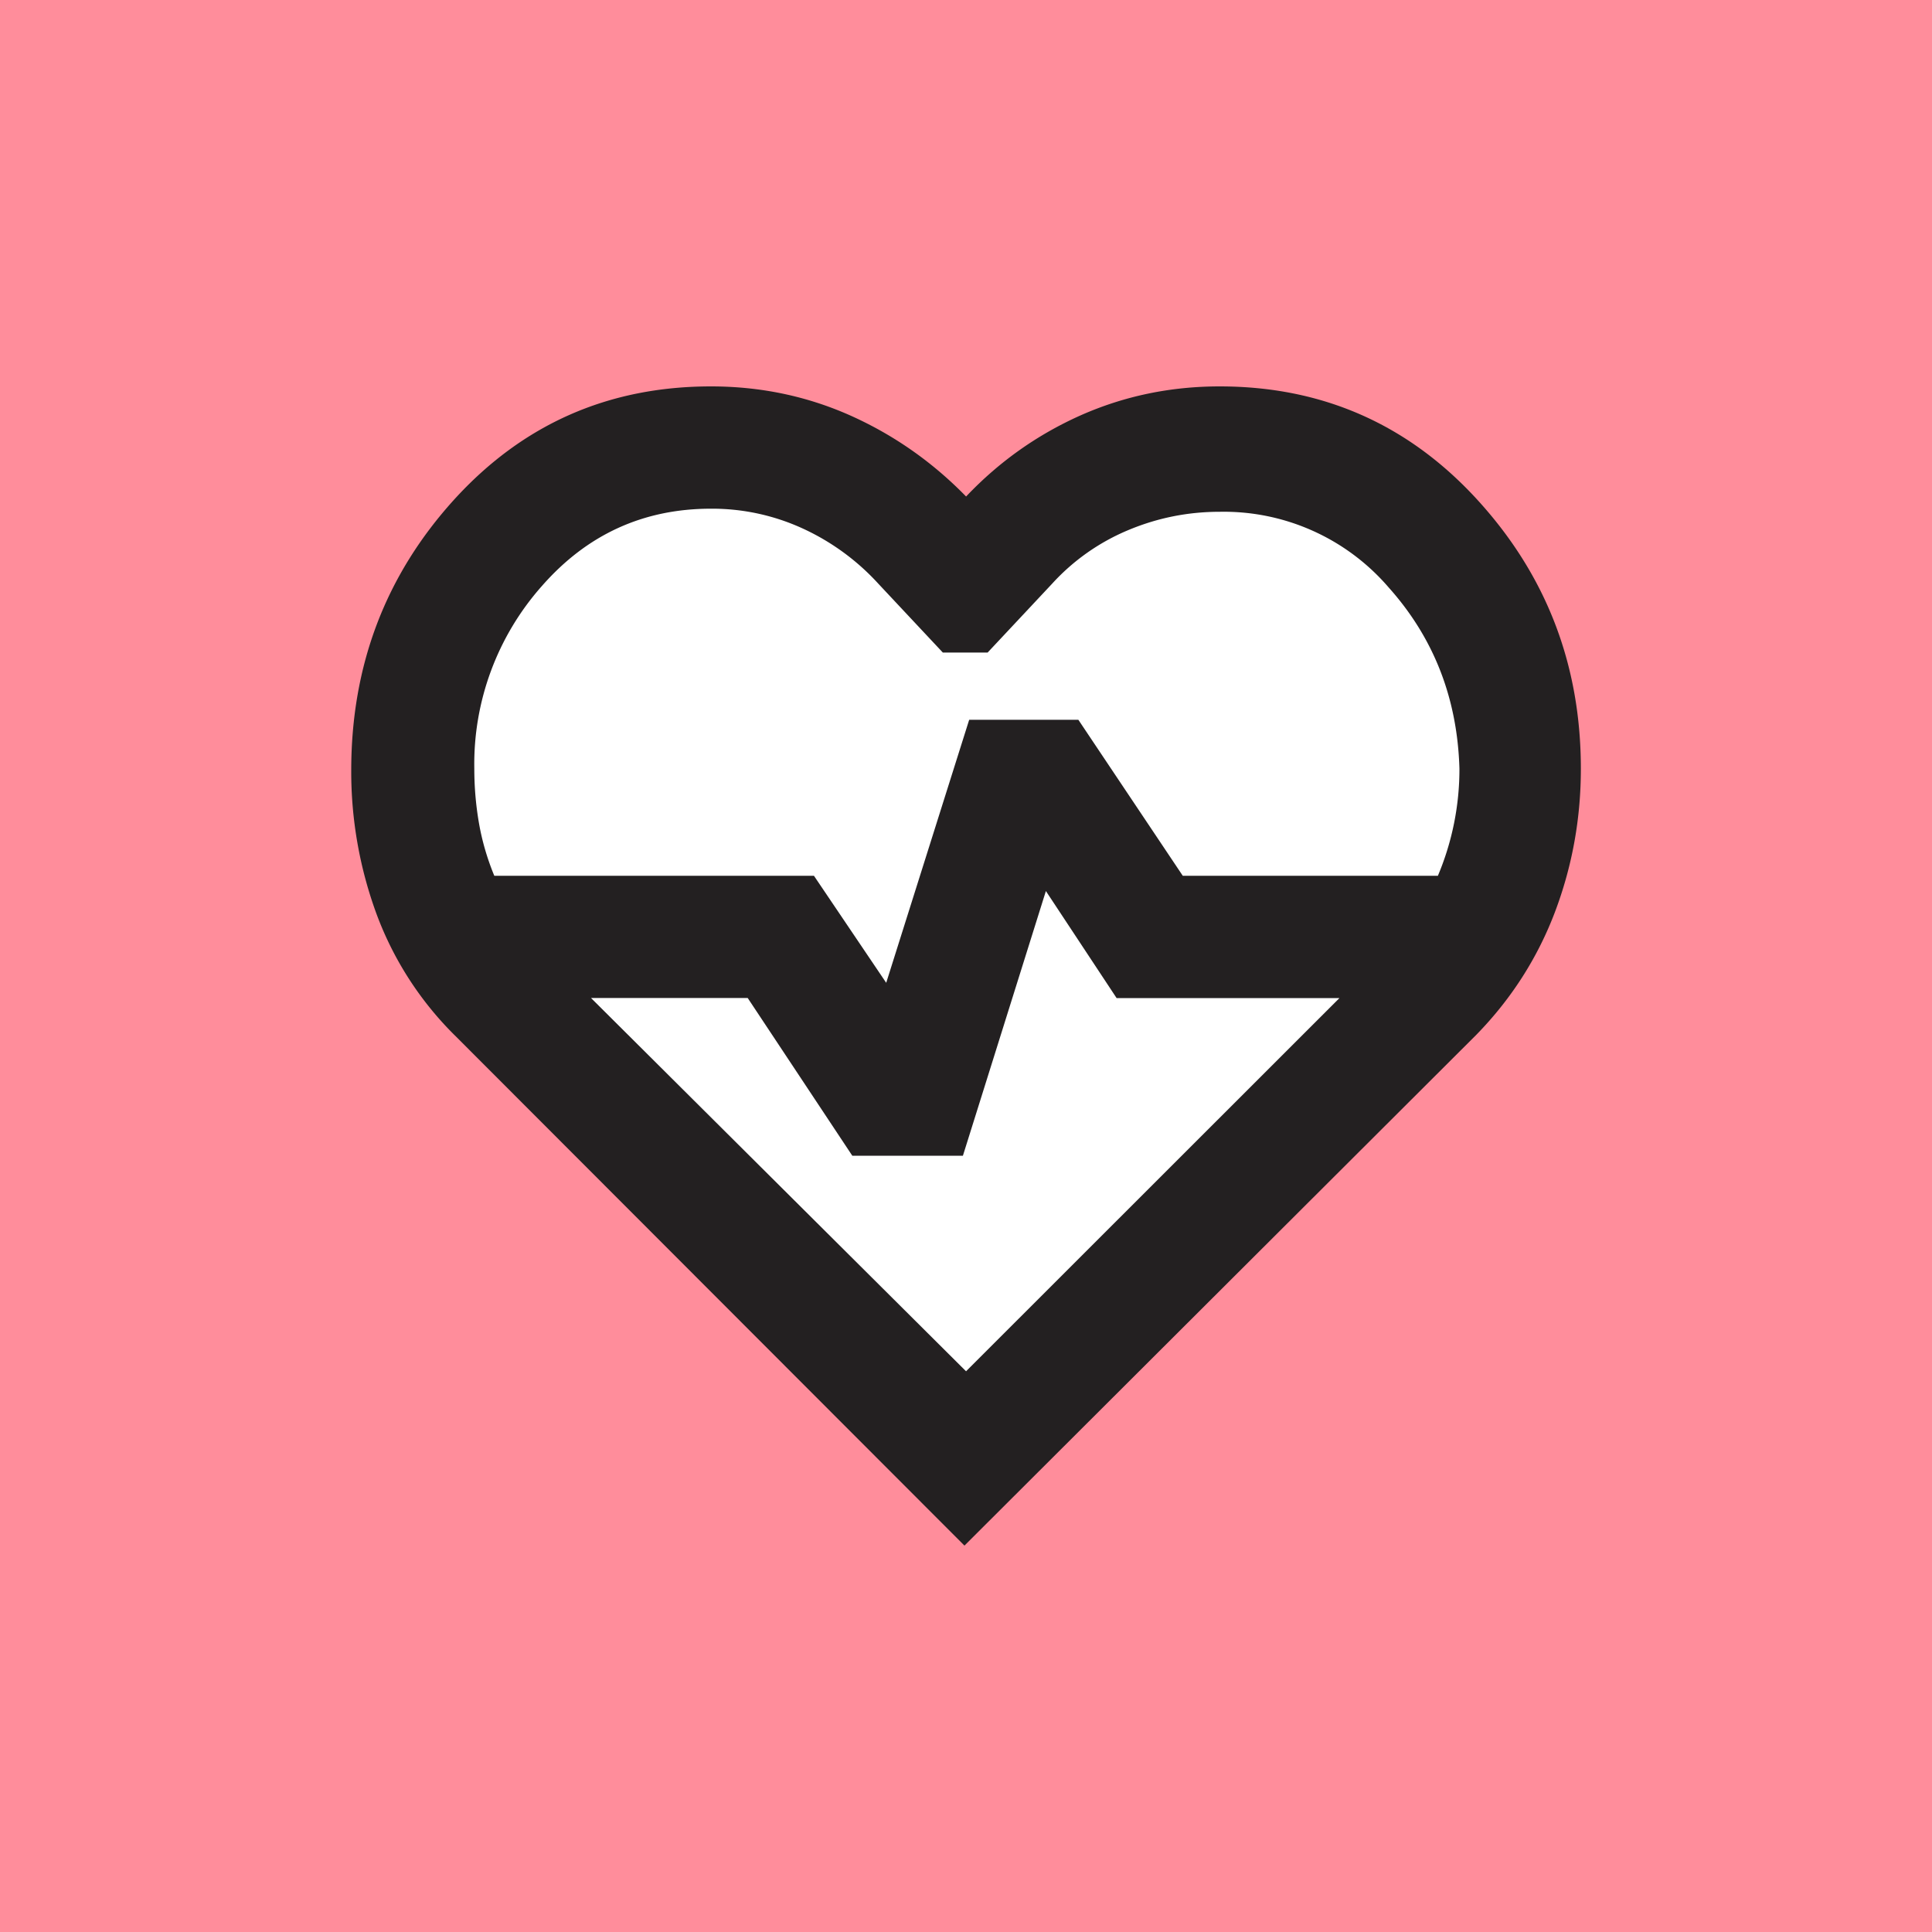 <svg width="20" height="20" fill="none" xmlns="http://www.w3.org/2000/svg"><path fill="#FF8D9B" d="M0 0h20v20H0z"/><path d="M14.91 10.182 10 14.909l-5.09-4.727-.728-1.637.545-2.363 1.818-1.455 1.819.182L10 6l1.09-.727 2.183-.546 1.636.91.91 2.181-.91 2.364z" fill="#fff"/><path d="M4.718 10.728a3.457 3.457 0 0 1-.82-1.266 4.27 4.27 0 0 1-.262-1.488c0-1.087.356-2.021 1.066-2.803C5.412 4.391 6.298 4 7.36 4c.51 0 .99.1 1.44.3.45.201.851.481 1.201.84.34-.359.735-.639 1.185-.84.451-.2.93-.3 1.44-.3 1.06 0 1.949.39 2.665 1.171.716.782 1.074 1.71 1.074 2.787 0 .517-.09 1.013-.27 1.488-.181.475-.452.897-.812 1.266L9.984 16l-5.266-5.272zM7.36 5.266c-.7 0-1.283.267-1.75.8a2.778 2.778 0 0 0-.7 1.892c0 .19.016.377.048.562.032.184.085.367.159.546h3.309l.748 1.108.859-2.723h1.13l1.081 1.615h2.641a2.84 2.84 0 0 0 .223-1.108c-.021-.728-.265-1.354-.732-1.876a2.25 2.25 0 0 0-1.75-.784c-.329 0-.644.063-.947.19a2.222 2.222 0 0 0-.787.554l-.668.713H9.76l-.668-.713a2.433 2.433 0 0 0-.78-.57 2.248 2.248 0 0 0-.954-.206zM10 14.196l3.866-3.864h-2.307l-.732-1.108-.859 2.74H8.823L7.74 10.331H6.118L10 14.195z" fill="#232021"/></svg>